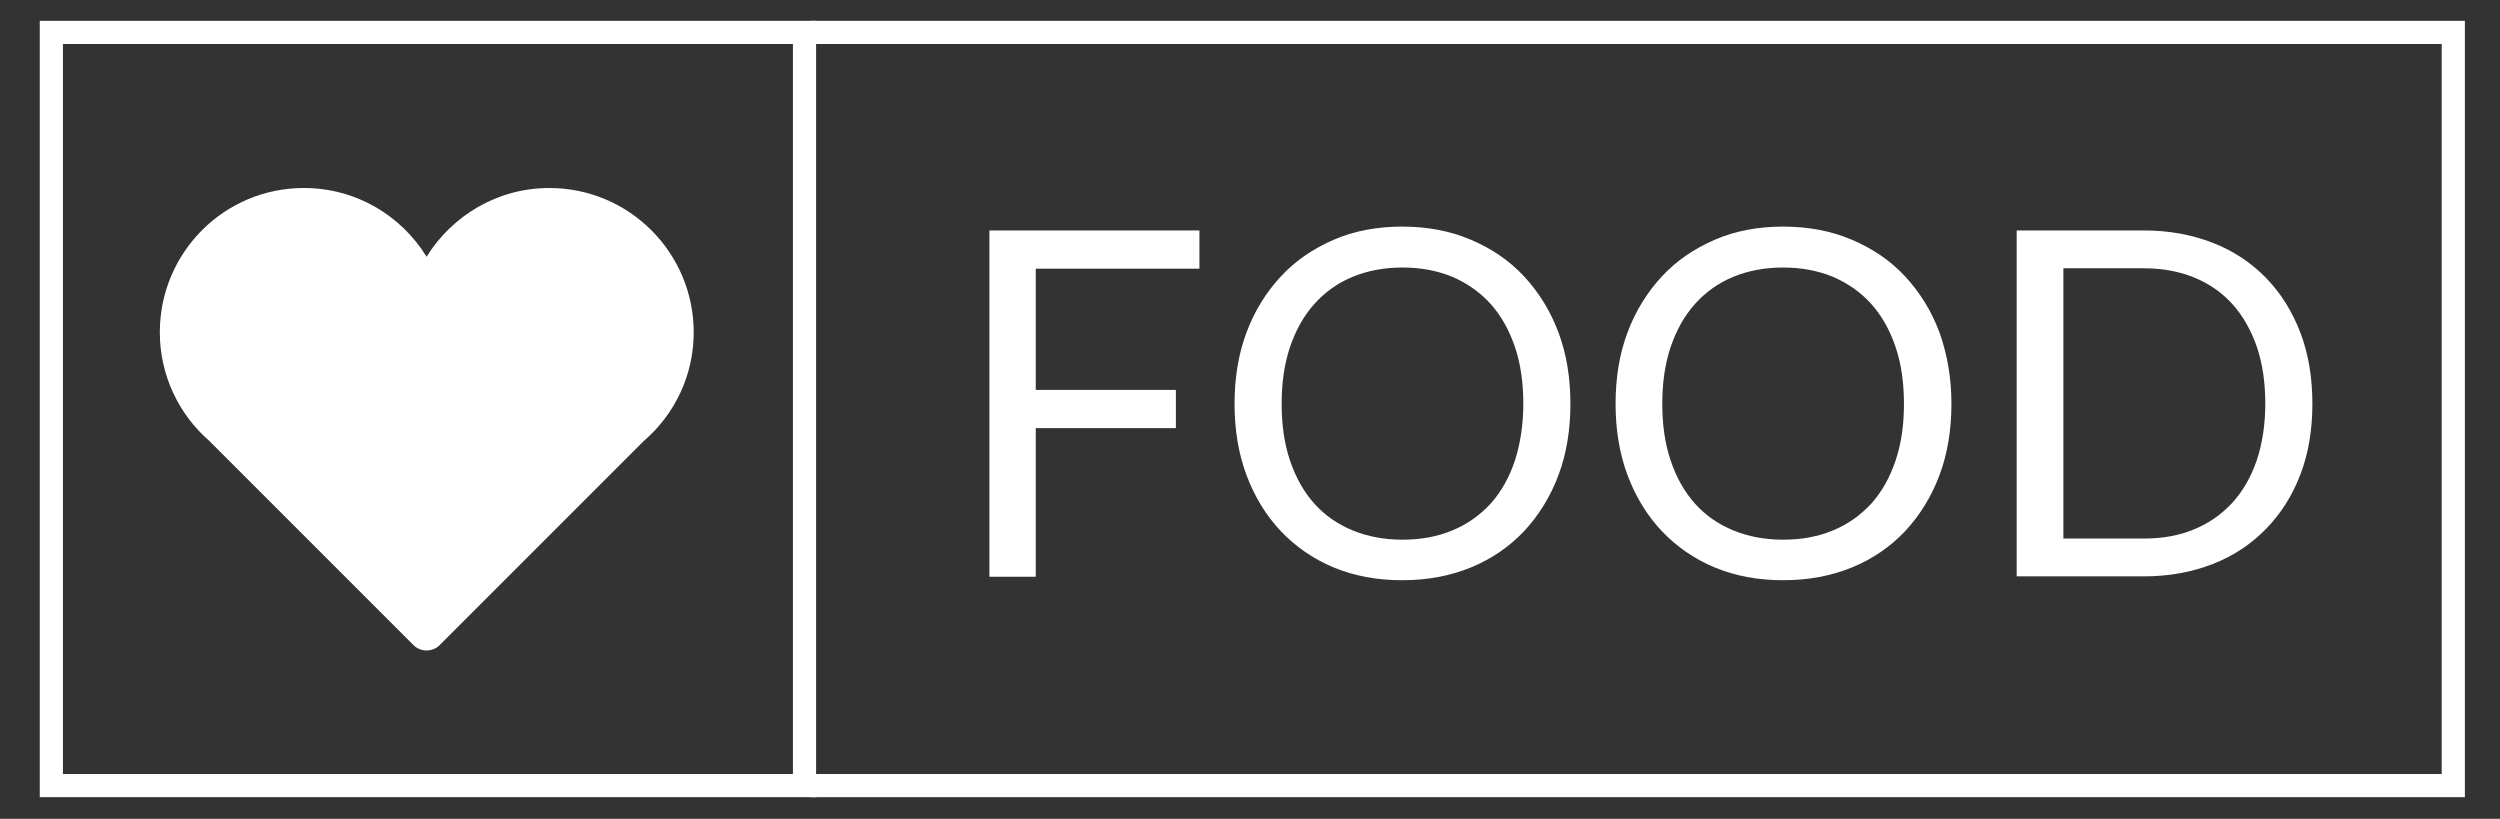 <?xml version="1.0" encoding="utf-8"?>
<!-- Generator: Adobe Illustrator 22.0.0, SVG Export Plug-In . SVG Version: 6.00 Build 0)  -->
<svg version="1.1" id="Layer_1" xmlns="http://www.w3.org/2000/svg" xmlns:xlink="http://www.w3.org/1999/xlink" x="0px" y="0px"
	 viewBox="0 0 647.6 212.1" style="enable-background:new 0 0 647.6 212.1;" xml:space="preserve">
<rect x="0" y="0" width="647.6" height="212.1" fill="#333333" stroke="none"/>
<style type="text/css">
	.st0{fill:none;stroke:#FFFFFF;stroke-width:6;stroke-miterlimit:10;}
	.st1{fill:#FFFFFF;}
</style>
<rect x="13.3" y="8.4" class="st0" width="195.1" height="195.1"/>
<g>
	<path class="st1" d="M268.3,69.6V101h36.3v9.9h-36.3v38.5h-12V59.7h54.4v9.9H268.3z"/>
	<path class="st1" d="M406.8,104.6c0,6.7-1,12.9-3.1,18.5c-2.1,5.6-5.1,10.4-8.9,14.5c-3.8,4-8.4,7.2-13.8,9.4
		c-5.4,2.2-11.3,3.3-17.8,3.3c-6.5,0-12.4-1.1-17.7-3.3c-5.3-2.2-9.9-5.4-13.7-9.4c-3.8-4-6.8-8.9-8.9-14.5
		c-2.1-5.6-3.1-11.8-3.1-18.5c0-6.7,1-12.9,3.1-18.5c2.1-5.6,5.1-10.4,8.9-14.5c3.8-4.1,8.4-7.2,13.7-9.5c5.3-2.3,11.3-3.4,17.7-3.4
		c6.5,0,12.4,1.1,17.8,3.4c5.4,2.3,10,5.4,13.8,9.5c3.8,4.1,6.8,8.9,8.9,14.5C405.8,91.7,406.8,97.9,406.8,104.6z M394.6,104.6
		c0-5.5-0.7-10.4-2.2-14.8c-1.5-4.4-3.6-8.1-6.3-11.1c-2.7-3-6-5.3-9.9-7c-3.9-1.6-8.2-2.4-12.9-2.4c-4.7,0-9,0.8-12.9,2.4
		c-3.9,1.6-7.2,4-9.9,7c-2.7,3-4.8,6.7-6.3,11.1c-1.5,4.4-2.2,9.3-2.2,14.8s0.7,10.4,2.2,14.8c1.5,4.4,3.6,8.1,6.3,11.1
		c2.7,3,6,5.3,9.9,6.9c3.9,1.6,8.2,2.4,12.9,2.4c4.8,0,9.1-0.8,12.9-2.4c3.9-1.6,7.1-3.9,9.9-6.9c2.7-3,4.8-6.7,6.3-11.1
		C393.8,115,394.6,110.1,394.6,104.6z"/>
	<path class="st1" d="M505.5,104.6c0,6.7-1,12.9-3.1,18.5c-2.1,5.6-5.1,10.4-8.9,14.5c-3.8,4-8.4,7.2-13.8,9.4
		c-5.4,2.2-11.3,3.3-17.8,3.3c-6.5,0-12.4-1.1-17.7-3.3c-5.3-2.2-9.9-5.4-13.7-9.4c-3.8-4-6.8-8.9-8.9-14.5
		c-2.1-5.6-3.1-11.8-3.1-18.5c0-6.7,1-12.9,3.1-18.5c2.1-5.6,5.1-10.4,8.9-14.5c3.8-4.1,8.4-7.2,13.7-9.5c5.3-2.3,11.3-3.4,17.7-3.4
		c6.5,0,12.4,1.1,17.8,3.4c5.4,2.3,10,5.4,13.8,9.5c3.8,4.1,6.8,8.9,8.9,14.5C504.4,91.7,505.5,97.9,505.5,104.6z M493.2,104.6
		c0-5.5-0.7-10.4-2.2-14.8c-1.5-4.4-3.6-8.1-6.3-11.1c-2.7-3-6-5.3-9.9-7c-3.9-1.6-8.2-2.4-12.9-2.4c-4.7,0-9,0.8-12.9,2.4
		c-3.9,1.6-7.2,4-9.9,7c-2.7,3-4.8,6.7-6.3,11.1c-1.5,4.4-2.2,9.3-2.2,14.8s0.7,10.4,2.2,14.8c1.5,4.4,3.6,8.1,6.3,11.1
		c2.7,3,6,5.3,9.9,6.9c3.9,1.6,8.2,2.4,12.9,2.4c4.8,0,9.1-0.8,12.9-2.4c3.9-1.6,7.1-3.9,9.9-6.9c2.7-3,4.8-6.7,6.3-11.1
		C492.5,115,493.2,110.1,493.2,104.6z"/>
	<path class="st1" d="M599,104.6c0,6.7-1,12.8-3.1,18.3c-2.1,5.5-5.1,10.2-8.9,14.1c-3.8,3.9-8.4,7-13.8,9.1
		c-5.4,2.1-11.3,3.2-17.8,3.2h-33V59.7h33c6.5,0,12.4,1.1,17.8,3.2c5.4,2.1,10,5.2,13.8,9.1c3.8,3.9,6.8,8.7,8.9,14.2
		S599,97.9,599,104.6z M586.8,104.6c0-5.5-0.7-10.4-2.2-14.8c-1.5-4.3-3.6-8-6.3-11c-2.7-3-6-5.3-9.9-6.9c-3.9-1.6-8.2-2.4-12.9-2.4
		h-21v70h21c4.8,0,9.1-0.8,12.9-2.4c3.9-1.6,7.1-3.9,9.9-6.9c2.7-3,4.8-6.6,6.3-11C586,115,586.8,110.1,586.8,104.6z"/>
</g>
<polyline class="st0" points="210,8.4 635.5,8.4 635.5,203.5 210,203.5 "/>
<g>
	<g id="Icons_3_">
		<path class="st1" d="M179.7,86.1c0-20.6-16.7-37.4-37.4-37.4c-13.5,0-25.2,7.2-31.8,17.8c-6.6-10.7-18.3-17.8-31.8-17.8
			c-20.6,0-37.3,16.7-37.3,37.4c0,11.2,5,21.3,12.8,28.1l52.9,52.9c0.9,0.9,2.1,1.4,3.4,1.4c1.3,0,2.5-0.5,3.4-1.4l52.9-52.9
			C174.7,107.4,179.7,97.3,179.7,86.1z"/>
	</g>
</g>
<g>
</g>
<g>
</g>
<g>
</g>
<g>
</g>
<g>
</g>
<g>
</g>
<g>
</g>
<g>
</g>
<g>
</g>
<g>
</g>
<g>
</g>
<g>
</g>
<g>
</g>
<g>
</g>
<g>
</g>
</svg>
